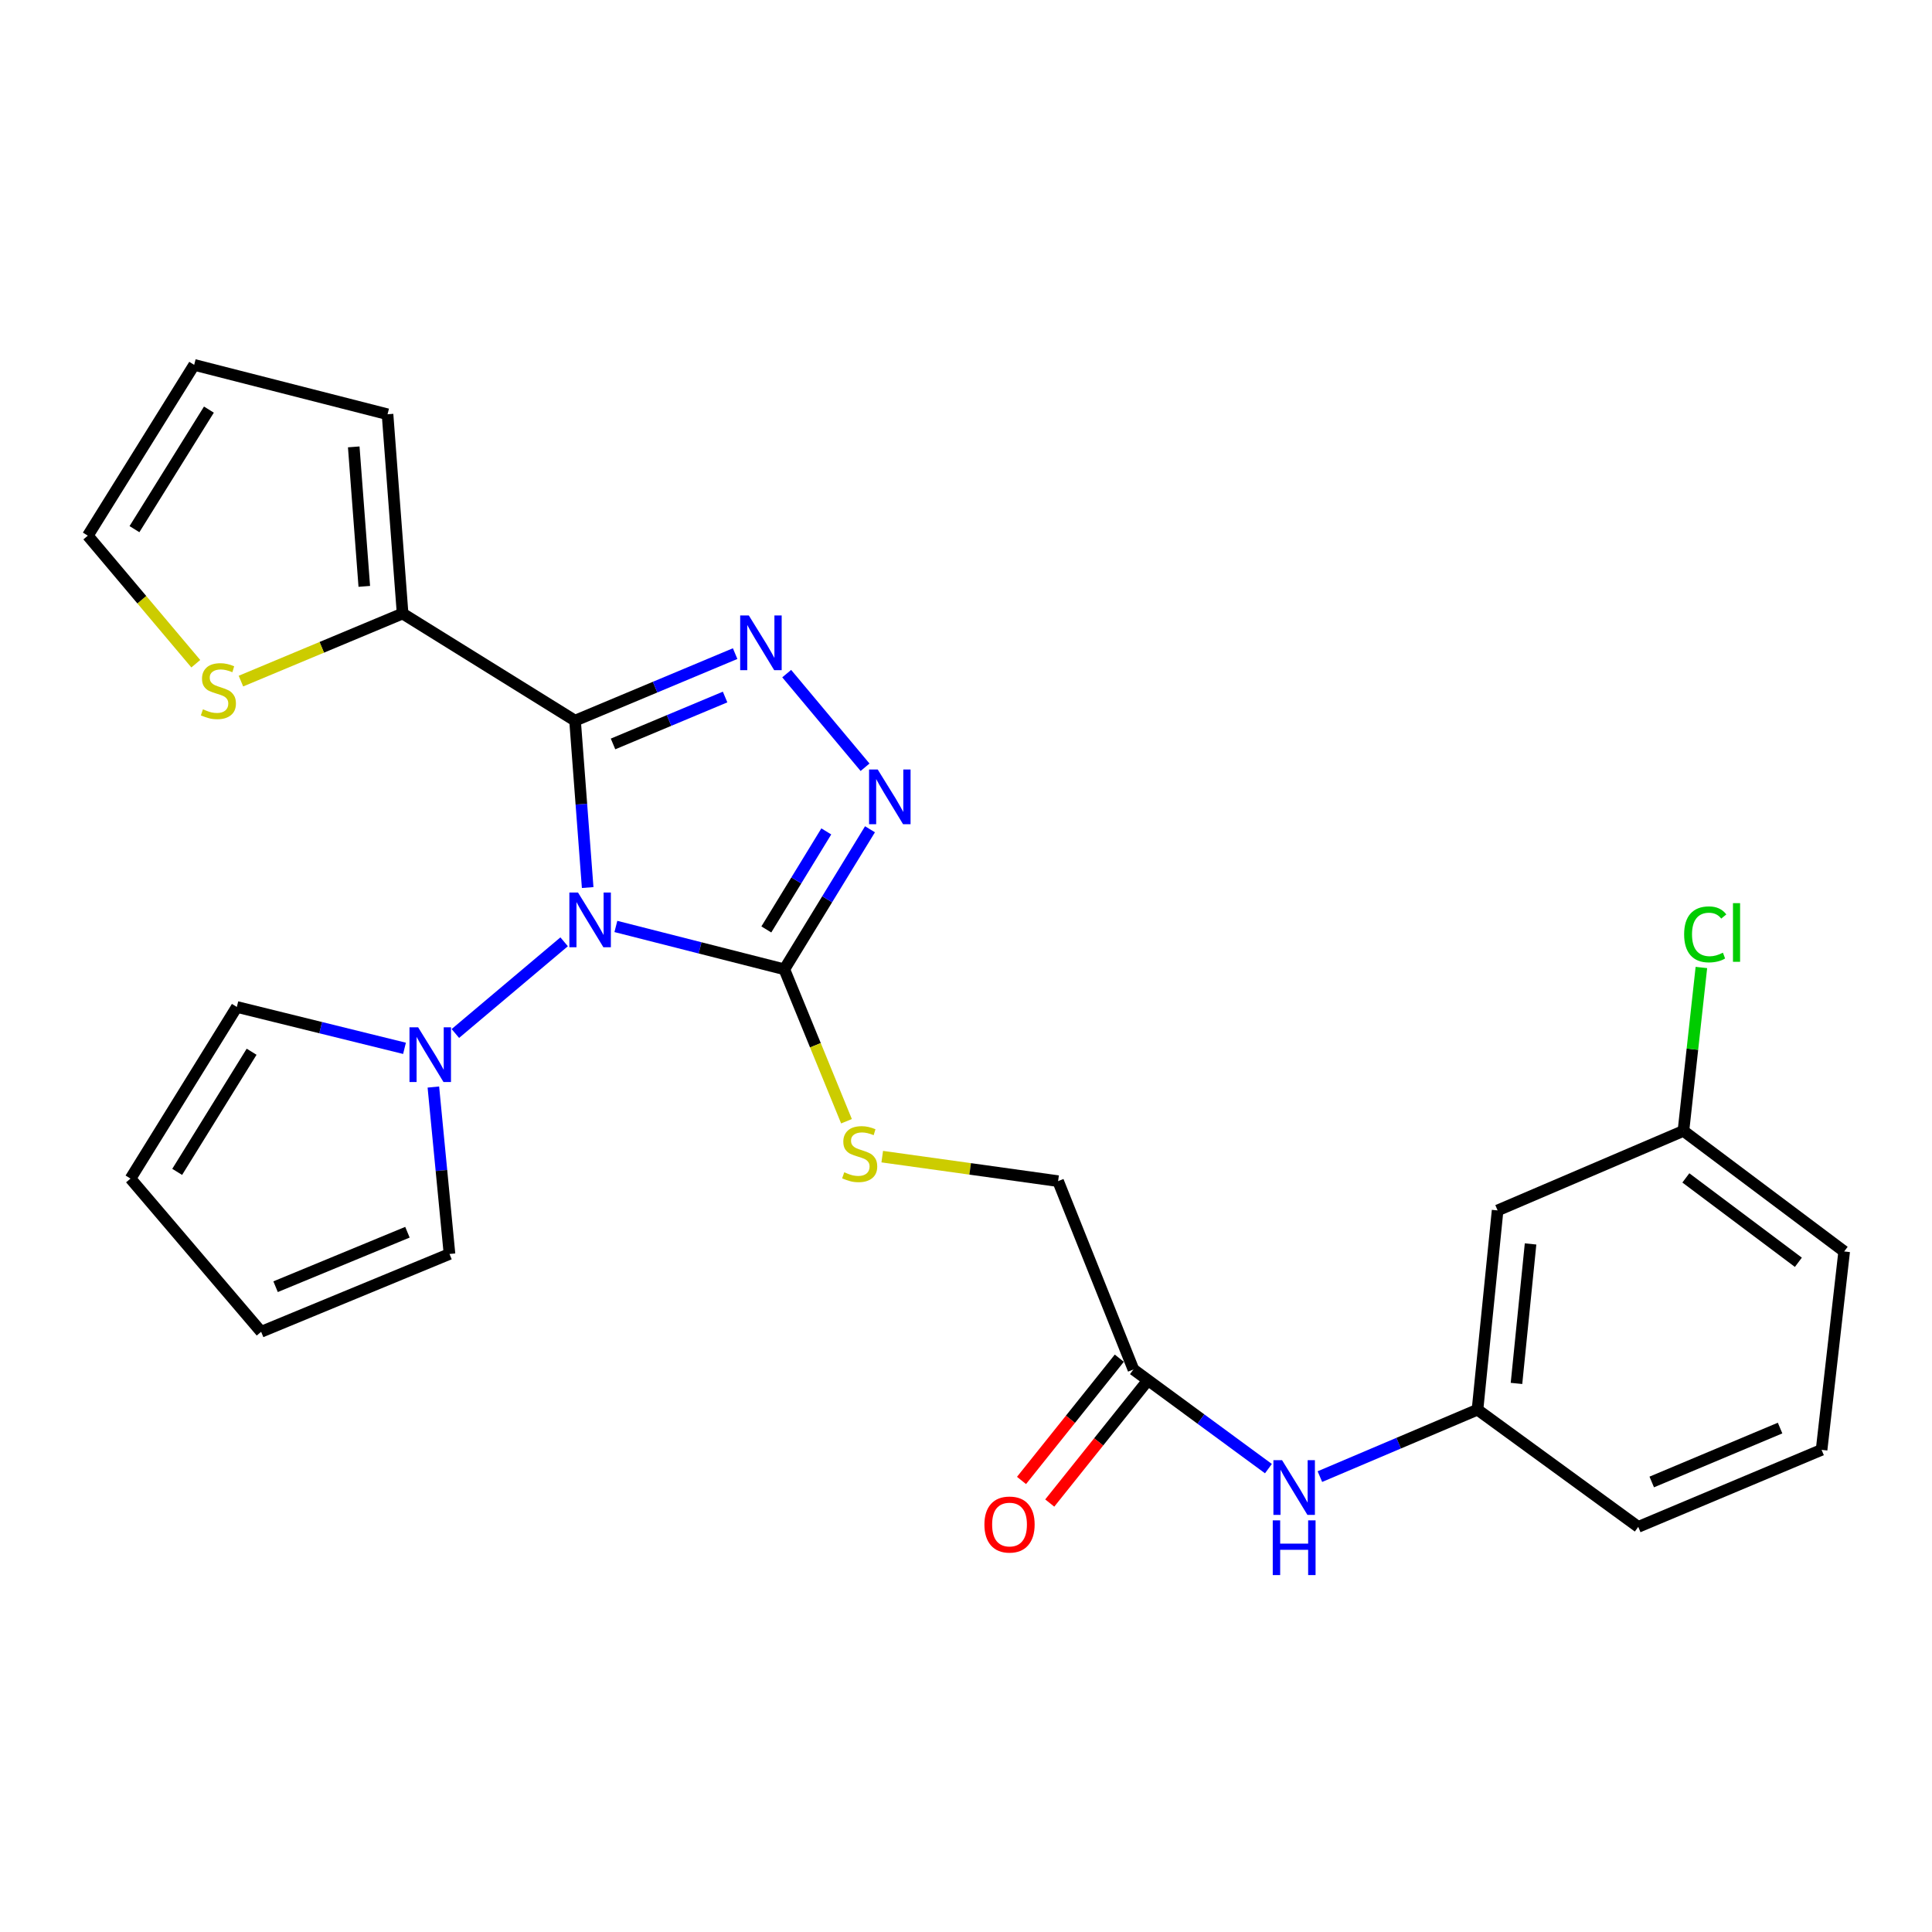 <?xml version='1.0' encoding='iso-8859-1'?>
<svg version='1.1' baseProfile='full'
              xmlns='http://www.w3.org/2000/svg'
                      xmlns:rdkit='http://www.rdkit.org/xml'
                      xmlns:xlink='http://www.w3.org/1999/xlink'
                  xml:space='preserve'
width='1000px' height='1000px' viewBox='0 0 1000 1000'>
<!-- END OF HEADER -->
<rect style='opacity:1.0;fill:#FFFFFF;stroke:none' width='1000' height='1000' x='0' y='0'> </rect>
<path class='bond-0' d='M 304.178,459.394 L 300.913,416.201' style='fill:none;fill-rule:evenodd;stroke:#0000FF;stroke-width:6px;stroke-linecap:butt;stroke-linejoin:miter;stroke-opacity:1' />
<path class='bond-0' d='M 300.913,416.201 L 297.647,373.008' style='fill:none;fill-rule:evenodd;stroke:#000000;stroke-width:6px;stroke-linecap:butt;stroke-linejoin:miter;stroke-opacity:1' />
<path class='bond-1' d='M 318.777,479.531 L 362.372,490.623' style='fill:none;fill-rule:evenodd;stroke:#0000FF;stroke-width:6px;stroke-linecap:butt;stroke-linejoin:miter;stroke-opacity:1' />
<path class='bond-1' d='M 362.372,490.623 L 405.966,501.714' style='fill:none;fill-rule:evenodd;stroke:#000000;stroke-width:6px;stroke-linecap:butt;stroke-linejoin:miter;stroke-opacity:1' />
<path class='bond-4' d='M 291.998,487.474 L 235.696,534.934' style='fill:none;fill-rule:evenodd;stroke:#0000FF;stroke-width:6px;stroke-linecap:butt;stroke-linejoin:miter;stroke-opacity:1' />
<path class='bond-2' d='M 297.647,373.008 L 339.077,355.66' style='fill:none;fill-rule:evenodd;stroke:#000000;stroke-width:6px;stroke-linecap:butt;stroke-linejoin:miter;stroke-opacity:1' />
<path class='bond-2' d='M 339.077,355.66 L 380.507,338.312' style='fill:none;fill-rule:evenodd;stroke:#0000FF;stroke-width:6px;stroke-linecap:butt;stroke-linejoin:miter;stroke-opacity:1' />
<path class='bond-2' d='M 317.304,385.065 L 346.305,372.921' style='fill:none;fill-rule:evenodd;stroke:#000000;stroke-width:6px;stroke-linecap:butt;stroke-linejoin:miter;stroke-opacity:1' />
<path class='bond-2' d='M 346.305,372.921 L 375.306,360.777' style='fill:none;fill-rule:evenodd;stroke:#0000FF;stroke-width:6px;stroke-linecap:butt;stroke-linejoin:miter;stroke-opacity:1' />
<path class='bond-5' d='M 297.647,373.008 L 208.385,317.565' style='fill:none;fill-rule:evenodd;stroke:#000000;stroke-width:6px;stroke-linecap:butt;stroke-linejoin:miter;stroke-opacity:1' />
<path class='bond-3' d='M 405.966,501.714 L 428.136,465.471' style='fill:none;fill-rule:evenodd;stroke:#000000;stroke-width:6px;stroke-linecap:butt;stroke-linejoin:miter;stroke-opacity:1' />
<path class='bond-3' d='M 428.136,465.471 L 450.305,429.228' style='fill:none;fill-rule:evenodd;stroke:#0000FF;stroke-width:6px;stroke-linecap:butt;stroke-linejoin:miter;stroke-opacity:1' />
<path class='bond-3' d='M 396.653,481.076 L 412.172,455.706' style='fill:none;fill-rule:evenodd;stroke:#000000;stroke-width:6px;stroke-linecap:butt;stroke-linejoin:miter;stroke-opacity:1' />
<path class='bond-3' d='M 412.172,455.706 L 427.691,430.336' style='fill:none;fill-rule:evenodd;stroke:#0000FF;stroke-width:6px;stroke-linecap:butt;stroke-linejoin:miter;stroke-opacity:1' />
<path class='bond-6' d='M 405.966,501.714 L 422.054,541.033' style='fill:none;fill-rule:evenodd;stroke:#000000;stroke-width:6px;stroke-linecap:butt;stroke-linejoin:miter;stroke-opacity:1' />
<path class='bond-6' d='M 422.054,541.033 L 438.142,580.353' style='fill:none;fill-rule:evenodd;stroke:#CCCC00;stroke-width:6px;stroke-linecap:butt;stroke-linejoin:miter;stroke-opacity:1' />
<path class='bond-26' d='M 407.193,348.664 L 447.748,397.131' style='fill:none;fill-rule:evenodd;stroke:#0000FF;stroke-width:6px;stroke-linecap:butt;stroke-linejoin:miter;stroke-opacity:1' />
<path class='bond-10' d='M 209.372,542.612 L 165.978,531.904' style='fill:none;fill-rule:evenodd;stroke:#0000FF;stroke-width:6px;stroke-linecap:butt;stroke-linejoin:miter;stroke-opacity:1' />
<path class='bond-10' d='M 165.978,531.904 L 122.584,521.197' style='fill:none;fill-rule:evenodd;stroke:#000000;stroke-width:6px;stroke-linecap:butt;stroke-linejoin:miter;stroke-opacity:1' />
<path class='bond-11' d='M 224.309,562.649 L 228.485,605.849' style='fill:none;fill-rule:evenodd;stroke:#0000FF;stroke-width:6px;stroke-linecap:butt;stroke-linejoin:miter;stroke-opacity:1' />
<path class='bond-11' d='M 228.485,605.849 L 232.66,649.05' style='fill:none;fill-rule:evenodd;stroke:#000000;stroke-width:6px;stroke-linecap:butt;stroke-linejoin:miter;stroke-opacity:1' />
<path class='bond-7' d='M 208.385,317.565 L 166.544,335.052' style='fill:none;fill-rule:evenodd;stroke:#000000;stroke-width:6px;stroke-linecap:butt;stroke-linejoin:miter;stroke-opacity:1' />
<path class='bond-7' d='M 166.544,335.052 L 124.704,352.539' style='fill:none;fill-rule:evenodd;stroke:#CCCC00;stroke-width:6px;stroke-linecap:butt;stroke-linejoin:miter;stroke-opacity:1' />
<path class='bond-12' d='M 208.385,317.565 L 200.588,214.424' style='fill:none;fill-rule:evenodd;stroke:#000000;stroke-width:6px;stroke-linecap:butt;stroke-linejoin:miter;stroke-opacity:1' />
<path class='bond-12' d='M 188.555,303.504 L 183.097,231.306' style='fill:none;fill-rule:evenodd;stroke:#000000;stroke-width:6px;stroke-linecap:butt;stroke-linejoin:miter;stroke-opacity:1' />
<path class='bond-20' d='M 456.645,598.674 L 502.156,605.013' style='fill:none;fill-rule:evenodd;stroke:#CCCC00;stroke-width:6px;stroke-linecap:butt;stroke-linejoin:miter;stroke-opacity:1' />
<path class='bond-20' d='M 502.156,605.013 L 547.667,611.353' style='fill:none;fill-rule:evenodd;stroke:#000000;stroke-width:6px;stroke-linecap:butt;stroke-linejoin:miter;stroke-opacity:1' />
<path class='bond-13' d='M 101.34,343.537 L 73.397,310.398' style='fill:none;fill-rule:evenodd;stroke:#CCCC00;stroke-width:6px;stroke-linecap:butt;stroke-linejoin:miter;stroke-opacity:1' />
<path class='bond-13' d='M 73.397,310.398 L 45.455,277.259' style='fill:none;fill-rule:evenodd;stroke:#000000;stroke-width:6px;stroke-linecap:butt;stroke-linejoin:miter;stroke-opacity:1' />
<path class='bond-8' d='M 586.663,708.839 L 547.667,611.353' style='fill:none;fill-rule:evenodd;stroke:#000000;stroke-width:6px;stroke-linecap:butt;stroke-linejoin:miter;stroke-opacity:1' />
<path class='bond-9' d='M 586.663,708.839 L 621.598,734.501' style='fill:none;fill-rule:evenodd;stroke:#000000;stroke-width:6px;stroke-linecap:butt;stroke-linejoin:miter;stroke-opacity:1' />
<path class='bond-9' d='M 621.598,734.501 L 656.534,760.163' style='fill:none;fill-rule:evenodd;stroke:#0000FF;stroke-width:6px;stroke-linecap:butt;stroke-linejoin:miter;stroke-opacity:1' />
<path class='bond-19' d='M 579.357,702.994 L 554.043,734.639' style='fill:none;fill-rule:evenodd;stroke:#000000;stroke-width:6px;stroke-linecap:butt;stroke-linejoin:miter;stroke-opacity:1' />
<path class='bond-19' d='M 554.043,734.639 L 528.73,766.283' style='fill:none;fill-rule:evenodd;stroke:#FF0000;stroke-width:6px;stroke-linecap:butt;stroke-linejoin:miter;stroke-opacity:1' />
<path class='bond-19' d='M 593.97,714.683 L 568.657,746.328' style='fill:none;fill-rule:evenodd;stroke:#000000;stroke-width:6px;stroke-linecap:butt;stroke-linejoin:miter;stroke-opacity:1' />
<path class='bond-19' d='M 568.657,746.328 L 543.343,777.973' style='fill:none;fill-rule:evenodd;stroke:#FF0000;stroke-width:6px;stroke-linecap:butt;stroke-linejoin:miter;stroke-opacity:1' />
<path class='bond-14' d='M 683.172,764.293 L 723.961,746.973' style='fill:none;fill-rule:evenodd;stroke:#0000FF;stroke-width:6px;stroke-linecap:butt;stroke-linejoin:miter;stroke-opacity:1' />
<path class='bond-14' d='M 723.961,746.973 L 764.751,729.652' style='fill:none;fill-rule:evenodd;stroke:#000000;stroke-width:6px;stroke-linecap:butt;stroke-linejoin:miter;stroke-opacity:1' />
<path class='bond-16' d='M 122.584,521.197 L 67.547,610.033' style='fill:none;fill-rule:evenodd;stroke:#000000;stroke-width:6px;stroke-linecap:butt;stroke-linejoin:miter;stroke-opacity:1' />
<path class='bond-16' d='M 130.236,544.378 L 91.71,606.563' style='fill:none;fill-rule:evenodd;stroke:#000000;stroke-width:6px;stroke-linecap:butt;stroke-linejoin:miter;stroke-opacity:1' />
<path class='bond-17' d='M 232.66,649.05 L 135.164,689.335' style='fill:none;fill-rule:evenodd;stroke:#000000;stroke-width:6px;stroke-linecap:butt;stroke-linejoin:miter;stroke-opacity:1' />
<path class='bond-17' d='M 210.889,637.798 L 142.642,665.998' style='fill:none;fill-rule:evenodd;stroke:#000000;stroke-width:6px;stroke-linecap:butt;stroke-linejoin:miter;stroke-opacity:1' />
<path class='bond-18' d='M 200.588,214.424 L 100.503,188.859' style='fill:none;fill-rule:evenodd;stroke:#000000;stroke-width:6px;stroke-linecap:butt;stroke-linejoin:miter;stroke-opacity:1' />
<path class='bond-28' d='M 45.455,277.259 L 100.503,188.859' style='fill:none;fill-rule:evenodd;stroke:#000000;stroke-width:6px;stroke-linecap:butt;stroke-linejoin:miter;stroke-opacity:1' />
<path class='bond-28' d='M 69.597,273.891 L 108.131,212.011' style='fill:none;fill-rule:evenodd;stroke:#000000;stroke-width:6px;stroke-linecap:butt;stroke-linejoin:miter;stroke-opacity:1' />
<path class='bond-15' d='M 764.751,729.652 L 775.158,626.511' style='fill:none;fill-rule:evenodd;stroke:#000000;stroke-width:6px;stroke-linecap:butt;stroke-linejoin:miter;stroke-opacity:1' />
<path class='bond-15' d='M 784.931,716.059 L 792.216,643.861' style='fill:none;fill-rule:evenodd;stroke:#000000;stroke-width:6px;stroke-linecap:butt;stroke-linejoin:miter;stroke-opacity:1' />
<path class='bond-24' d='M 764.751,729.652 L 847.953,790.304' style='fill:none;fill-rule:evenodd;stroke:#000000;stroke-width:6px;stroke-linecap:butt;stroke-linejoin:miter;stroke-opacity:1' />
<path class='bond-21' d='M 775.158,626.511 L 871.344,585.352' style='fill:none;fill-rule:evenodd;stroke:#000000;stroke-width:6px;stroke-linecap:butt;stroke-linejoin:miter;stroke-opacity:1' />
<path class='bond-27' d='M 67.547,610.033 L 135.164,689.335' style='fill:none;fill-rule:evenodd;stroke:#000000;stroke-width:6px;stroke-linecap:butt;stroke-linejoin:miter;stroke-opacity:1' />
<path class='bond-22' d='M 871.344,585.352 L 875.989,543.061' style='fill:none;fill-rule:evenodd;stroke:#000000;stroke-width:6px;stroke-linecap:butt;stroke-linejoin:miter;stroke-opacity:1' />
<path class='bond-22' d='M 875.989,543.061 L 880.634,500.77' style='fill:none;fill-rule:evenodd;stroke:#00CC00;stroke-width:6px;stroke-linecap:butt;stroke-linejoin:miter;stroke-opacity:1' />
<path class='bond-29' d='M 871.344,585.352 L 954.545,647.75' style='fill:none;fill-rule:evenodd;stroke:#000000;stroke-width:6px;stroke-linecap:butt;stroke-linejoin:miter;stroke-opacity:1' />
<path class='bond-29' d='M 872.597,609.683 L 930.838,653.361' style='fill:none;fill-rule:evenodd;stroke:#000000;stroke-width:6px;stroke-linecap:butt;stroke-linejoin:miter;stroke-opacity:1' />
<path class='bond-23' d='M 942.85,750.434 L 847.953,790.304' style='fill:none;fill-rule:evenodd;stroke:#000000;stroke-width:6px;stroke-linecap:butt;stroke-linejoin:miter;stroke-opacity:1' />
<path class='bond-23' d='M 921.367,739.162 L 854.939,767.071' style='fill:none;fill-rule:evenodd;stroke:#000000;stroke-width:6px;stroke-linecap:butt;stroke-linejoin:miter;stroke-opacity:1' />
<path class='bond-25' d='M 942.85,750.434 L 954.545,647.75' style='fill:none;fill-rule:evenodd;stroke:#000000;stroke-width:6px;stroke-linecap:butt;stroke-linejoin:miter;stroke-opacity:1' />
<path  class='atom-0' d='M 299.184 461.979
L 308.464 476.979
Q 309.384 478.459, 310.864 481.139
Q 312.344 483.819, 312.424 483.979
L 312.424 461.979
L 316.184 461.979
L 316.184 490.299
L 312.304 490.299
L 302.344 473.899
Q 301.184 471.979, 299.944 469.779
Q 298.744 467.579, 298.384 466.899
L 298.384 490.299
L 294.704 490.299
L 294.704 461.979
L 299.184 461.979
' fill='#0000FF'/>
<path  class='atom-3' d='M 387.594 318.563
L 396.874 333.563
Q 397.794 335.043, 399.274 337.723
Q 400.754 340.403, 400.834 340.563
L 400.834 318.563
L 404.594 318.563
L 404.594 346.883
L 400.714 346.883
L 390.754 330.483
Q 389.594 328.563, 388.354 326.363
Q 387.154 324.163, 386.794 323.483
L 386.794 346.883
L 383.114 346.883
L 383.114 318.563
L 387.594 318.563
' fill='#0000FF'/>
<path  class='atom-4' d='M 454.307 398.292
L 463.587 413.292
Q 464.507 414.772, 465.987 417.452
Q 467.467 420.132, 467.547 420.292
L 467.547 398.292
L 471.307 398.292
L 471.307 426.612
L 467.427 426.612
L 457.467 410.212
Q 456.307 408.292, 455.067 406.092
Q 453.867 403.892, 453.507 403.212
L 453.507 426.612
L 449.827 426.612
L 449.827 398.292
L 454.307 398.292
' fill='#0000FF'/>
<path  class='atom-5' d='M 216.43 531.738
L 225.71 546.738
Q 226.63 548.218, 228.11 550.898
Q 229.59 553.578, 229.67 553.738
L 229.67 531.738
L 233.43 531.738
L 233.43 560.058
L 229.55 560.058
L 219.59 543.658
Q 218.43 541.738, 217.19 539.538
Q 215.99 537.338, 215.63 536.658
L 215.63 560.058
L 211.95 560.058
L 211.95 531.738
L 216.43 531.738
' fill='#0000FF'/>
<path  class='atom-7' d='M 436.973 606.768
Q 437.293 606.888, 438.613 607.448
Q 439.933 608.008, 441.373 608.368
Q 442.853 608.688, 444.293 608.688
Q 446.973 608.688, 448.533 607.408
Q 450.093 606.088, 450.093 603.808
Q 450.093 602.248, 449.293 601.288
Q 448.533 600.328, 447.333 599.808
Q 446.133 599.288, 444.133 598.688
Q 441.613 597.928, 440.093 597.208
Q 438.613 596.488, 437.533 594.968
Q 436.493 593.448, 436.493 590.888
Q 436.493 587.328, 438.893 585.128
Q 441.333 582.928, 446.133 582.928
Q 449.413 582.928, 453.133 584.488
L 452.213 587.568
Q 448.813 586.168, 446.253 586.168
Q 443.493 586.168, 441.973 587.328
Q 440.453 588.448, 440.493 590.408
Q 440.493 591.928, 441.253 592.848
Q 442.053 593.768, 443.173 594.288
Q 444.333 594.808, 446.253 595.408
Q 448.813 596.208, 450.333 597.008
Q 451.853 597.808, 452.933 599.448
Q 454.053 601.048, 454.053 603.808
Q 454.053 607.728, 451.413 609.848
Q 448.813 611.928, 444.453 611.928
Q 441.933 611.928, 440.013 611.368
Q 438.133 610.848, 435.893 609.928
L 436.973 606.768
' fill='#CCCC00'/>
<path  class='atom-8' d='M 105.041 367.134
Q 105.361 367.254, 106.681 367.814
Q 108.001 368.374, 109.441 368.734
Q 110.921 369.054, 112.361 369.054
Q 115.041 369.054, 116.601 367.774
Q 118.161 366.454, 118.161 364.174
Q 118.161 362.614, 117.361 361.654
Q 116.601 360.694, 115.401 360.174
Q 114.201 359.654, 112.201 359.054
Q 109.681 358.294, 108.161 357.574
Q 106.681 356.854, 105.601 355.334
Q 104.561 353.814, 104.561 351.254
Q 104.561 347.694, 106.961 345.494
Q 109.401 343.294, 114.201 343.294
Q 117.481 343.294, 121.201 344.854
L 120.281 347.934
Q 116.881 346.534, 114.321 346.534
Q 111.561 346.534, 110.041 347.694
Q 108.521 348.814, 108.561 350.774
Q 108.561 352.294, 109.321 353.214
Q 110.121 354.134, 111.241 354.654
Q 112.401 355.174, 114.321 355.774
Q 116.881 356.574, 118.401 357.374
Q 119.921 358.174, 121.001 359.814
Q 122.121 361.414, 122.121 364.174
Q 122.121 368.094, 119.481 370.214
Q 116.881 372.294, 112.521 372.294
Q 110.001 372.294, 108.081 371.734
Q 106.201 371.214, 103.961 370.294
L 105.041 367.134
' fill='#CCCC00'/>
<path  class='atom-10' d='M 663.594 755.788
L 672.874 770.788
Q 673.794 772.268, 675.274 774.948
Q 676.754 777.628, 676.834 777.788
L 676.834 755.788
L 680.594 755.788
L 680.594 784.108
L 676.714 784.108
L 666.754 767.708
Q 665.594 765.788, 664.354 763.588
Q 663.154 761.388, 662.794 760.708
L 662.794 784.108
L 659.114 784.108
L 659.114 755.788
L 663.594 755.788
' fill='#0000FF'/>
<path  class='atom-10' d='M 658.774 786.94
L 662.614 786.94
L 662.614 798.98
L 677.094 798.98
L 677.094 786.94
L 680.934 786.94
L 680.934 815.26
L 677.094 815.26
L 677.094 802.18
L 662.614 802.18
L 662.614 815.26
L 658.774 815.26
L 658.774 786.94
' fill='#0000FF'/>
<path  class='atom-20' d='M 509.529 789.095
Q 509.529 782.295, 512.889 778.495
Q 516.249 774.695, 522.529 774.695
Q 528.809 774.695, 532.169 778.495
Q 535.529 782.295, 535.529 789.095
Q 535.529 795.975, 532.129 799.895
Q 528.729 803.775, 522.529 803.775
Q 516.289 803.775, 512.889 799.895
Q 509.529 796.015, 509.529 789.095
M 522.529 800.575
Q 526.849 800.575, 529.169 797.695
Q 531.529 794.775, 531.529 789.095
Q 531.529 783.535, 529.169 780.735
Q 526.849 777.895, 522.529 777.895
Q 518.209 777.895, 515.849 780.695
Q 513.529 783.495, 513.529 789.095
Q 513.529 794.815, 515.849 797.695
Q 518.209 800.575, 522.529 800.575
' fill='#FF0000'/>
<path  class='atom-23' d='M 871.704 483.627
Q 871.704 476.587, 874.984 472.907
Q 878.304 469.187, 884.584 469.187
Q 890.424 469.187, 893.544 473.307
L 890.904 475.467
Q 888.624 472.467, 884.584 472.467
Q 880.304 472.467, 878.024 475.347
Q 875.784 478.187, 875.784 483.627
Q 875.784 489.227, 878.104 492.107
Q 880.464 494.987, 885.024 494.987
Q 888.144 494.987, 891.784 493.107
L 892.904 496.107
Q 891.424 497.067, 889.184 497.627
Q 886.944 498.187, 884.464 498.187
Q 878.304 498.187, 874.984 494.427
Q 871.704 490.667, 871.704 483.627
' fill='#00CC00'/>
<path  class='atom-23' d='M 896.984 467.467
L 900.664 467.467
L 900.664 497.827
L 896.984 497.827
L 896.984 467.467
' fill='#00CC00'/>
</svg>
